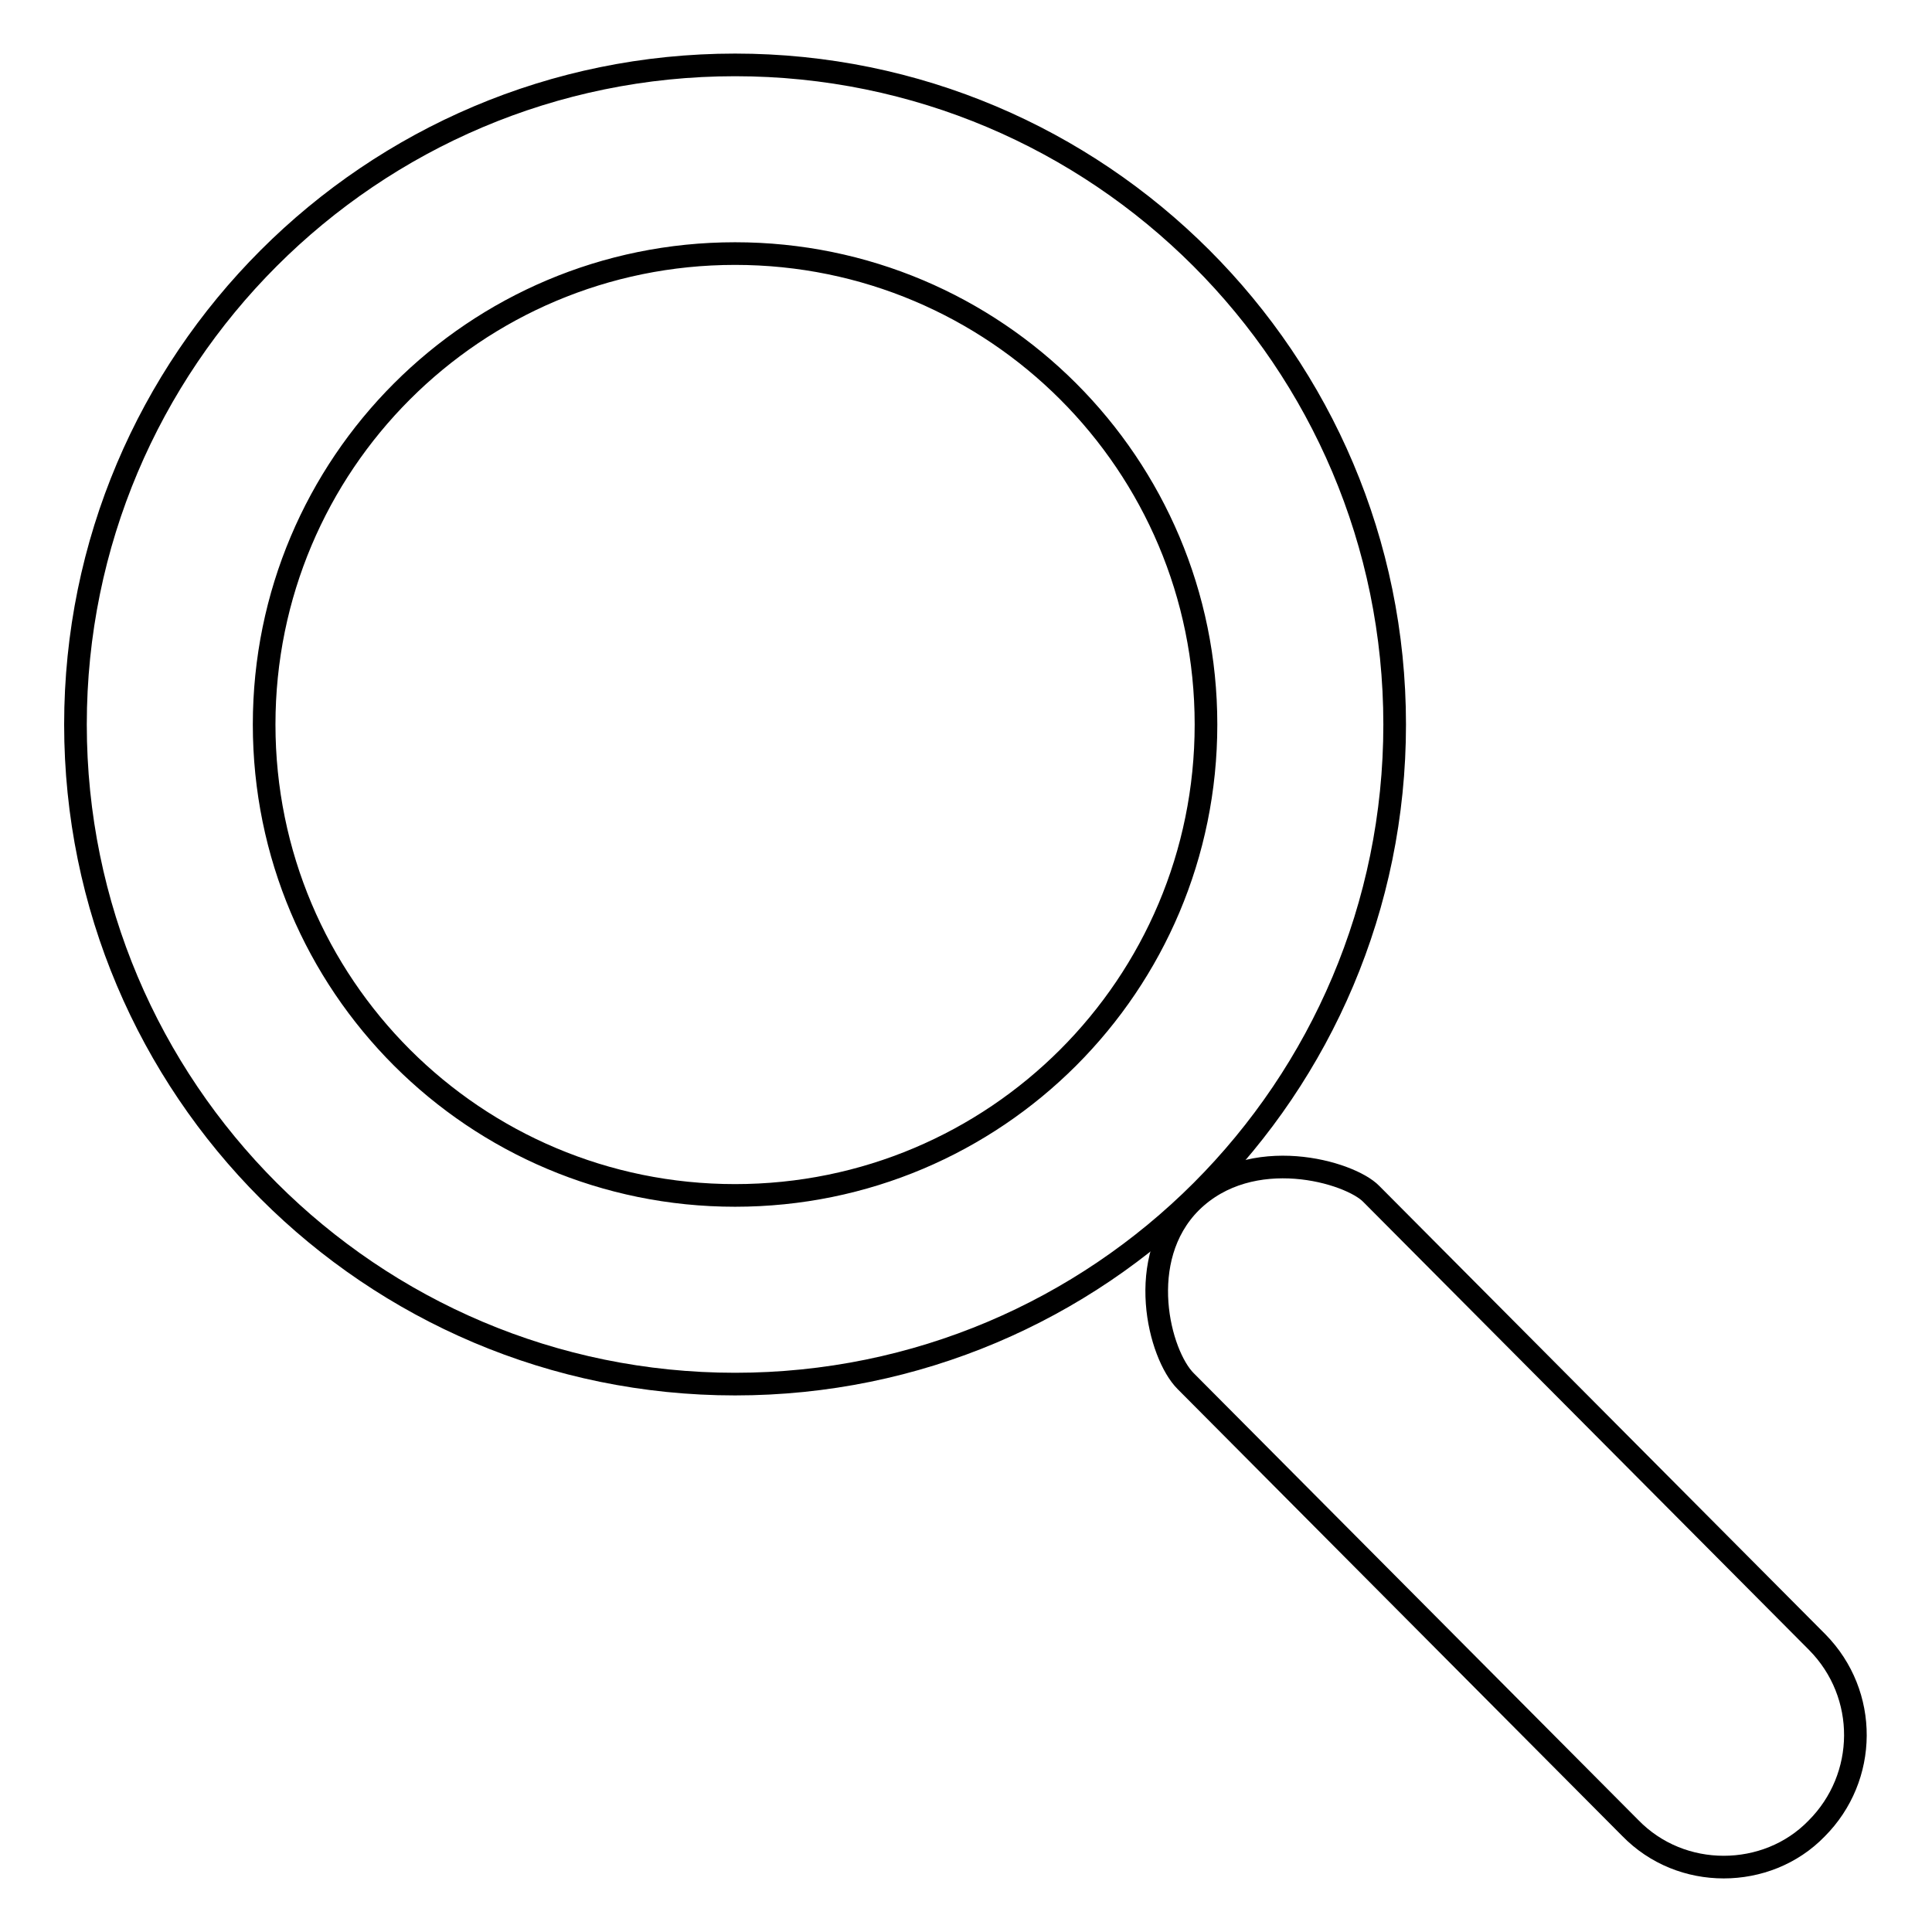 <?xml version="1.0" encoding="utf-8"?>
<!-- Svg Vector Icons : http://www.onlinewebfonts.com/icon -->
<!DOCTYPE svg PUBLIC "-//W3C//DTD SVG 1.1//EN" "http://www.w3.org/Graphics/SVG/1.1/DTD/svg11.dtd">
<svg version="1.1" xmlns="http://www.w3.org/2000/svg" xmlns:xlink="http://www.w3.org/1999/xlink" x="0px" y="0px" viewBox="0 0 256 256" enable-background="new 0 0 256 256" xml:space="preserve">
<g><g><path stroke-width="3" fill-opacity="0" stroke="#000000"  d="M228.4,247.4c-4.5,0-9-1.7-12.4-5.2l-58.9-59.2c-3.5-3.5-6.8-16.2,0.7-23.7c8-7.9,21.1-4,23.9-1.1l59.1,59.4c6.8,6.9,6.7,17.9-0.1,24.7C237.4,245.7,232.9,247.4,228.4,247.4z"/><path stroke-width="3" fill-opacity="0" stroke="#000000"  d="M97.4,8.6C49.1,8.6,10,47.8,10,96s39.1,87.4,87.4,87.4c48.3,0,87.4-39.1,87.4-87.4S145.6,8.6,97.4,8.6z M97.4,158.4C62.9,158.4,35,130.5,35,96c0-34.5,27.9-62.4,62.4-62.4c34.5,0,62.4,27.9,62.4,62.4C159.8,130.5,131.9,158.4,97.4,158.4z"/></g></g>
</svg>